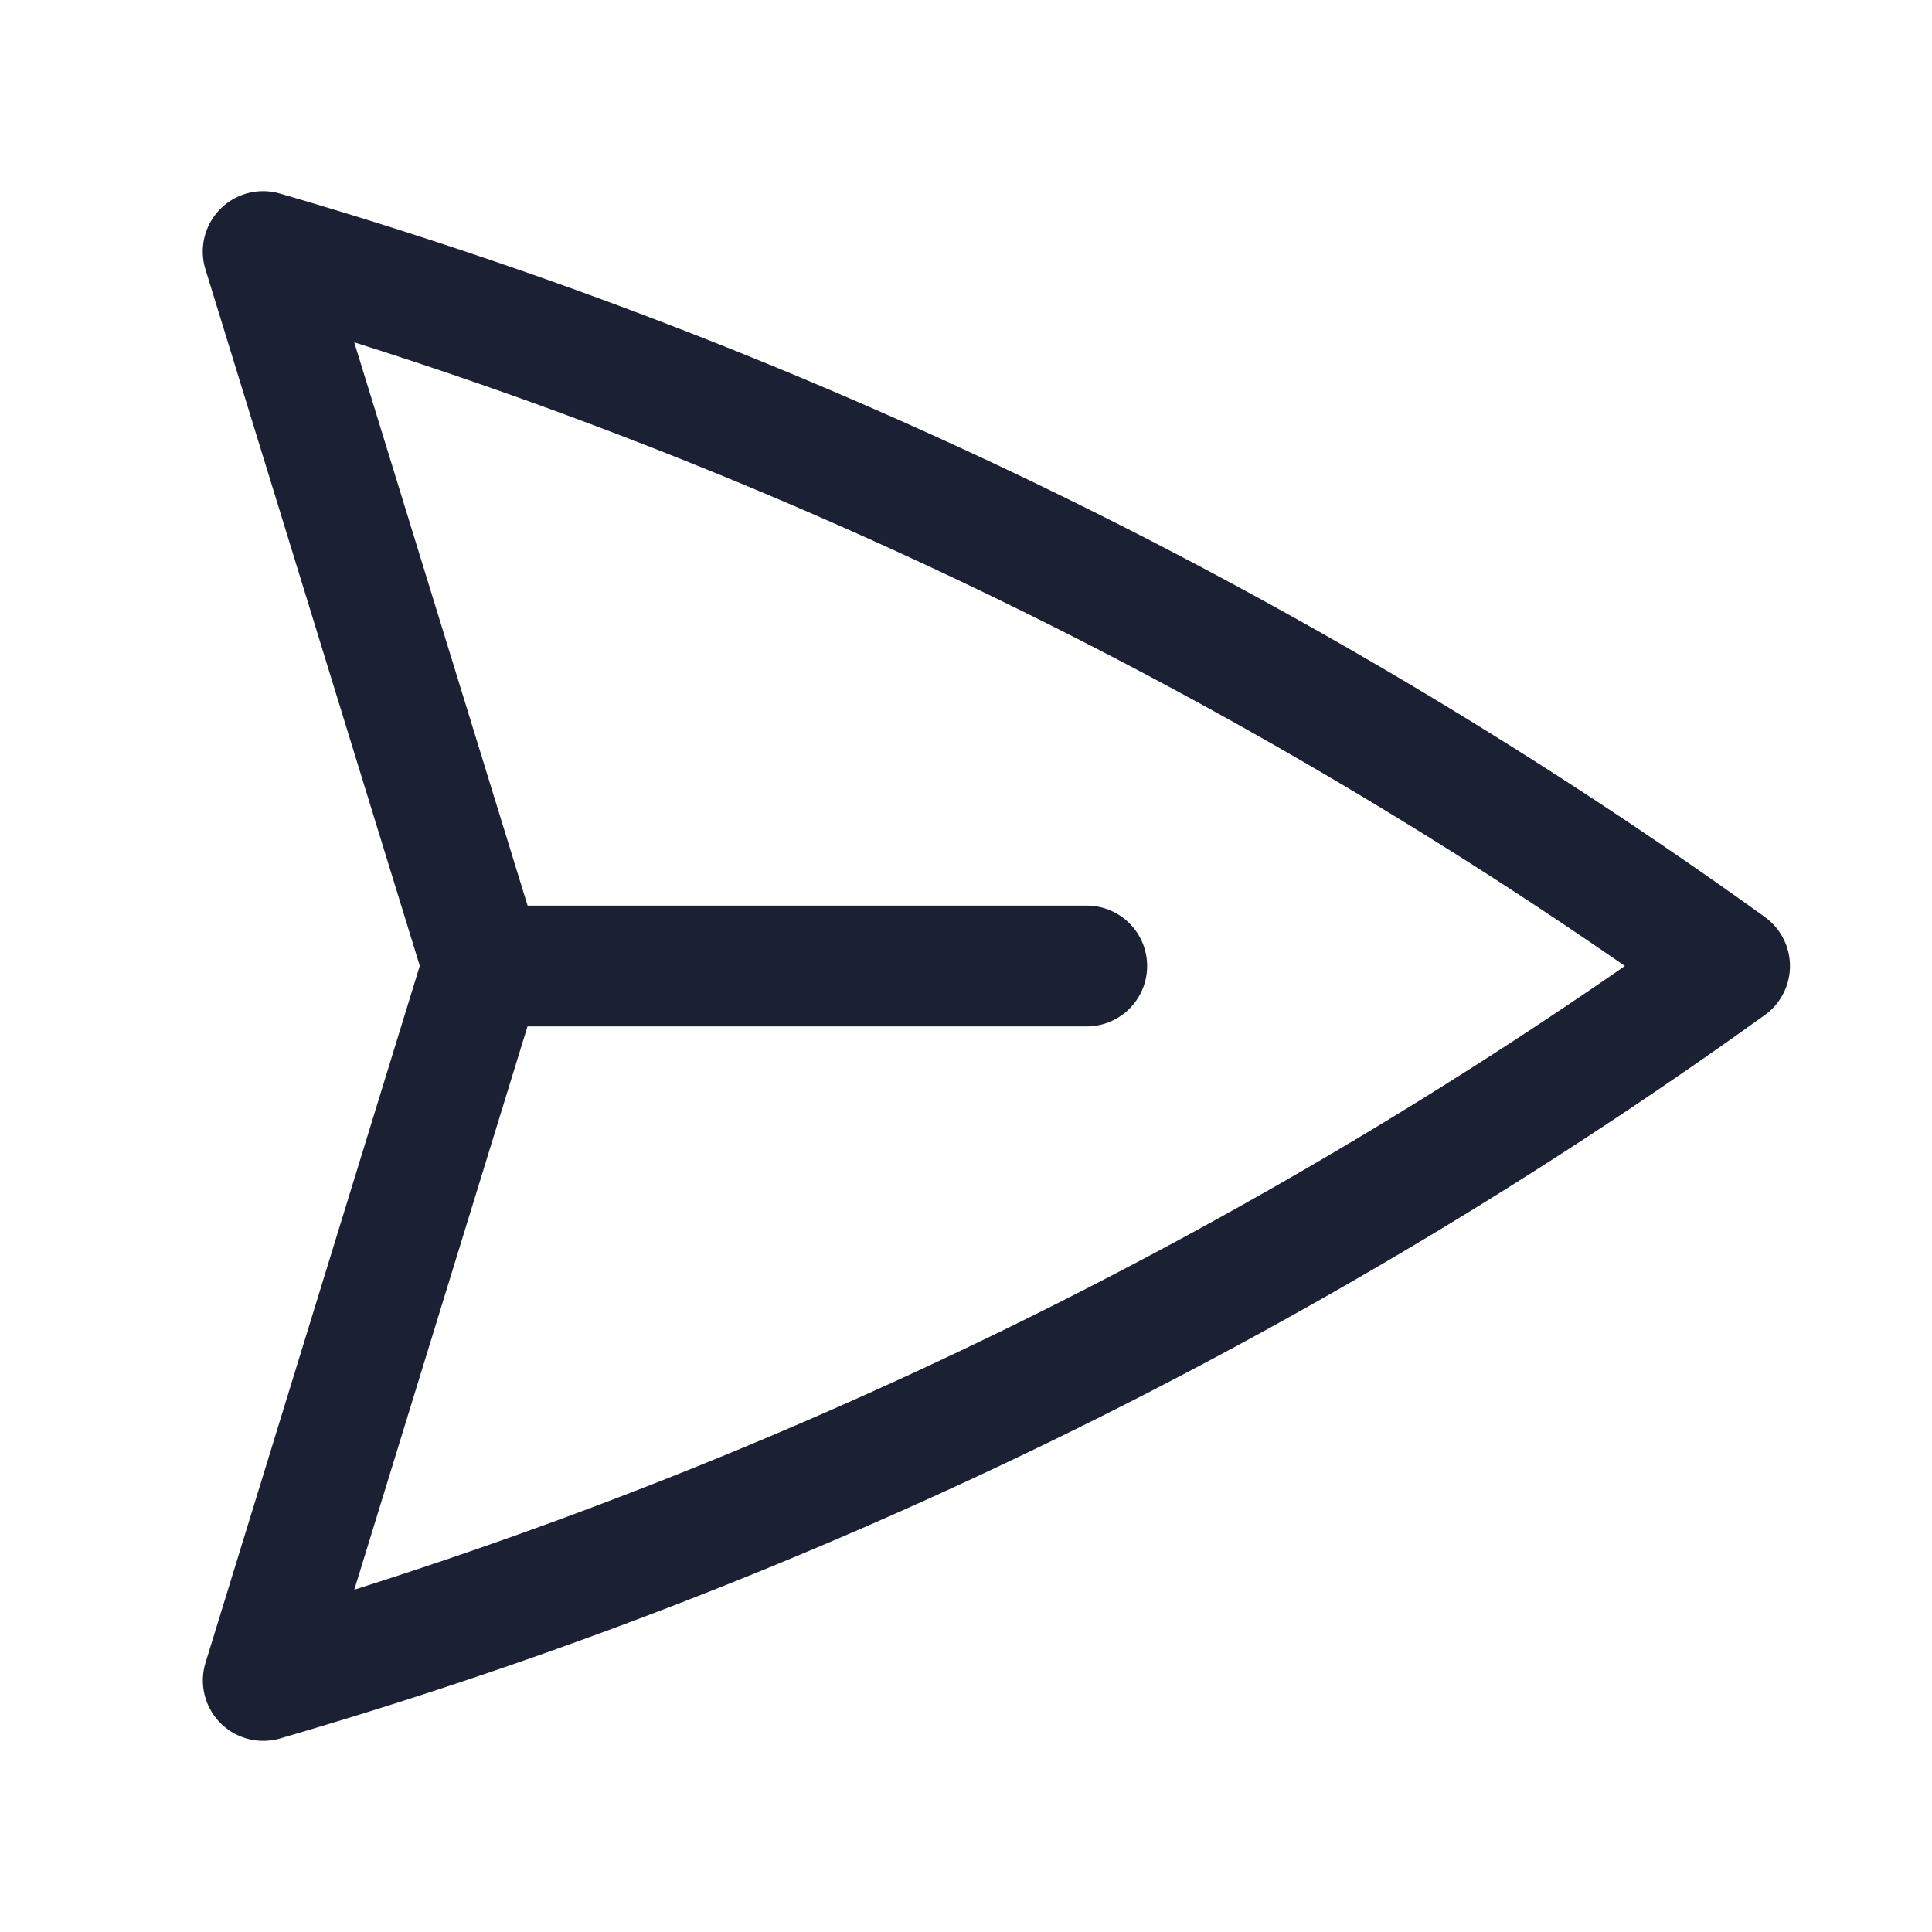<svg xmlns="http://www.w3.org/2000/svg" viewBox="0 0 40 40" fill="none">
  <path stroke="#1B2132" stroke-linecap="round" stroke-linejoin="round" stroke-width="2.5" d="M10 20L5.448 5.208A99.612 99.612 0 0135.809 20 99.615 99.615 0 015.45 34.792L9.998 20zm0 0h12.5"/>
</svg>